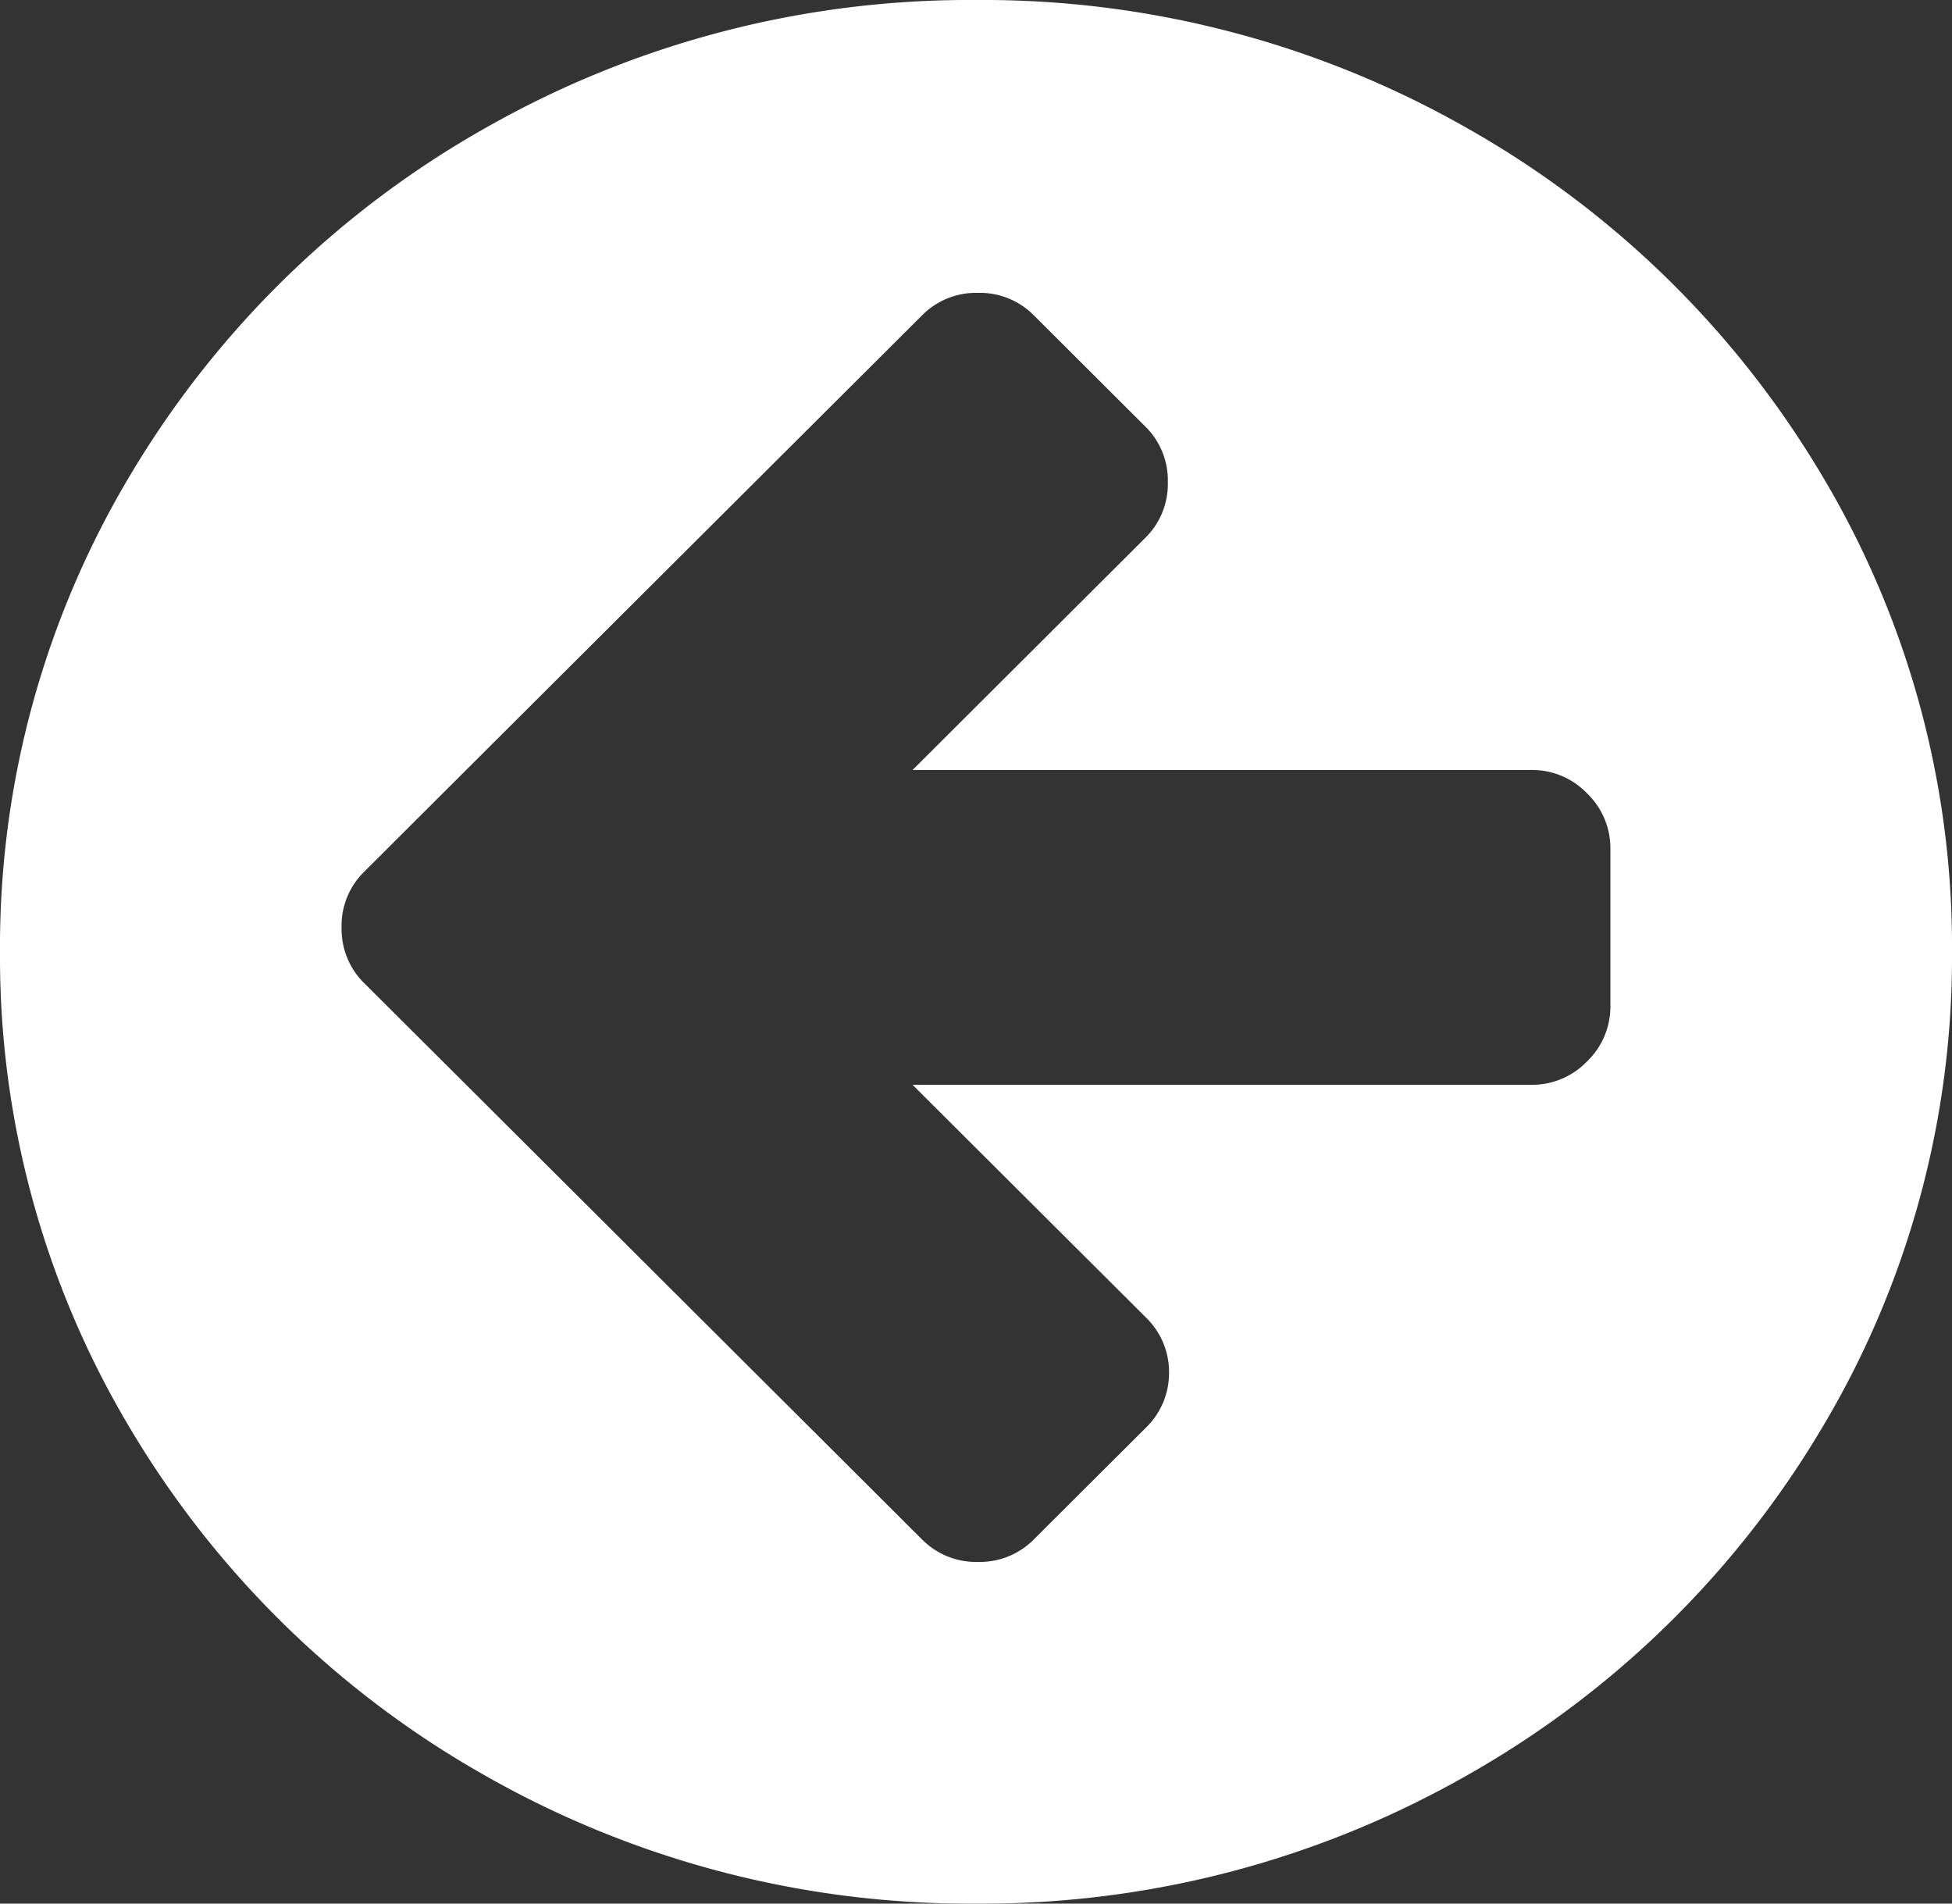 <svg xmlns="http://www.w3.org/2000/svg" width="40" height="39" viewBox="0 0 40 39">
  <rect x="0" y="0" width="40" height="39" fill="#333333" stroke="none"/>
  <path id="Fill_1_Copy_15" data-name="Fill 1 Copy 15" d="M-20,39A20.046,20.046,0,0,0-9.961,36.385a19.763,19.763,0,0,0,7.279-7.1A18.8,18.8,0,0,0,0,19.5,18.806,18.806,0,0,0-2.682,9.711a19.763,19.763,0,0,0-7.279-7.1A20.046,20.046,0,0,0-20,0a20.054,20.054,0,0,0-10.04,2.615,19.764,19.764,0,0,0-7.28,7.1A18.813,18.813,0,0,0-40,19.5a18.812,18.812,0,0,0,2.681,9.788,19.764,19.764,0,0,0,7.28,7.1A20.054,20.054,0,0,0-20,39ZM-8.615,15.775a1.558,1.558,0,0,1,1.136.478A1.56,1.56,0,0,1-7,17.387v3.224a1.558,1.558,0,0,1-.479,1.135,1.562,1.562,0,0,1-1.136.479H-21.3l4.777,4.762a1.556,1.556,0,0,1,.479,1.133,1.557,1.557,0,0,1-.479,1.134l-2.3,2.293A1.558,1.558,0,0,1-19.961,32a1.558,1.558,0,0,1-1.138-.454l-9.147-9.121-2.3-2.292A1.55,1.55,0,0,1-33,19a1.538,1.538,0,0,1,.455-1.132l2.3-2.295,9.147-9.12A1.555,1.555,0,0,1-19.961,6a1.555,1.555,0,0,1,1.138.452l2.3,2.294a1.544,1.544,0,0,1,.454,1.133,1.543,1.543,0,0,1-.454,1.132L-21.3,15.775Z" transform="translate(40)" fill="#fff"/>
</svg>
